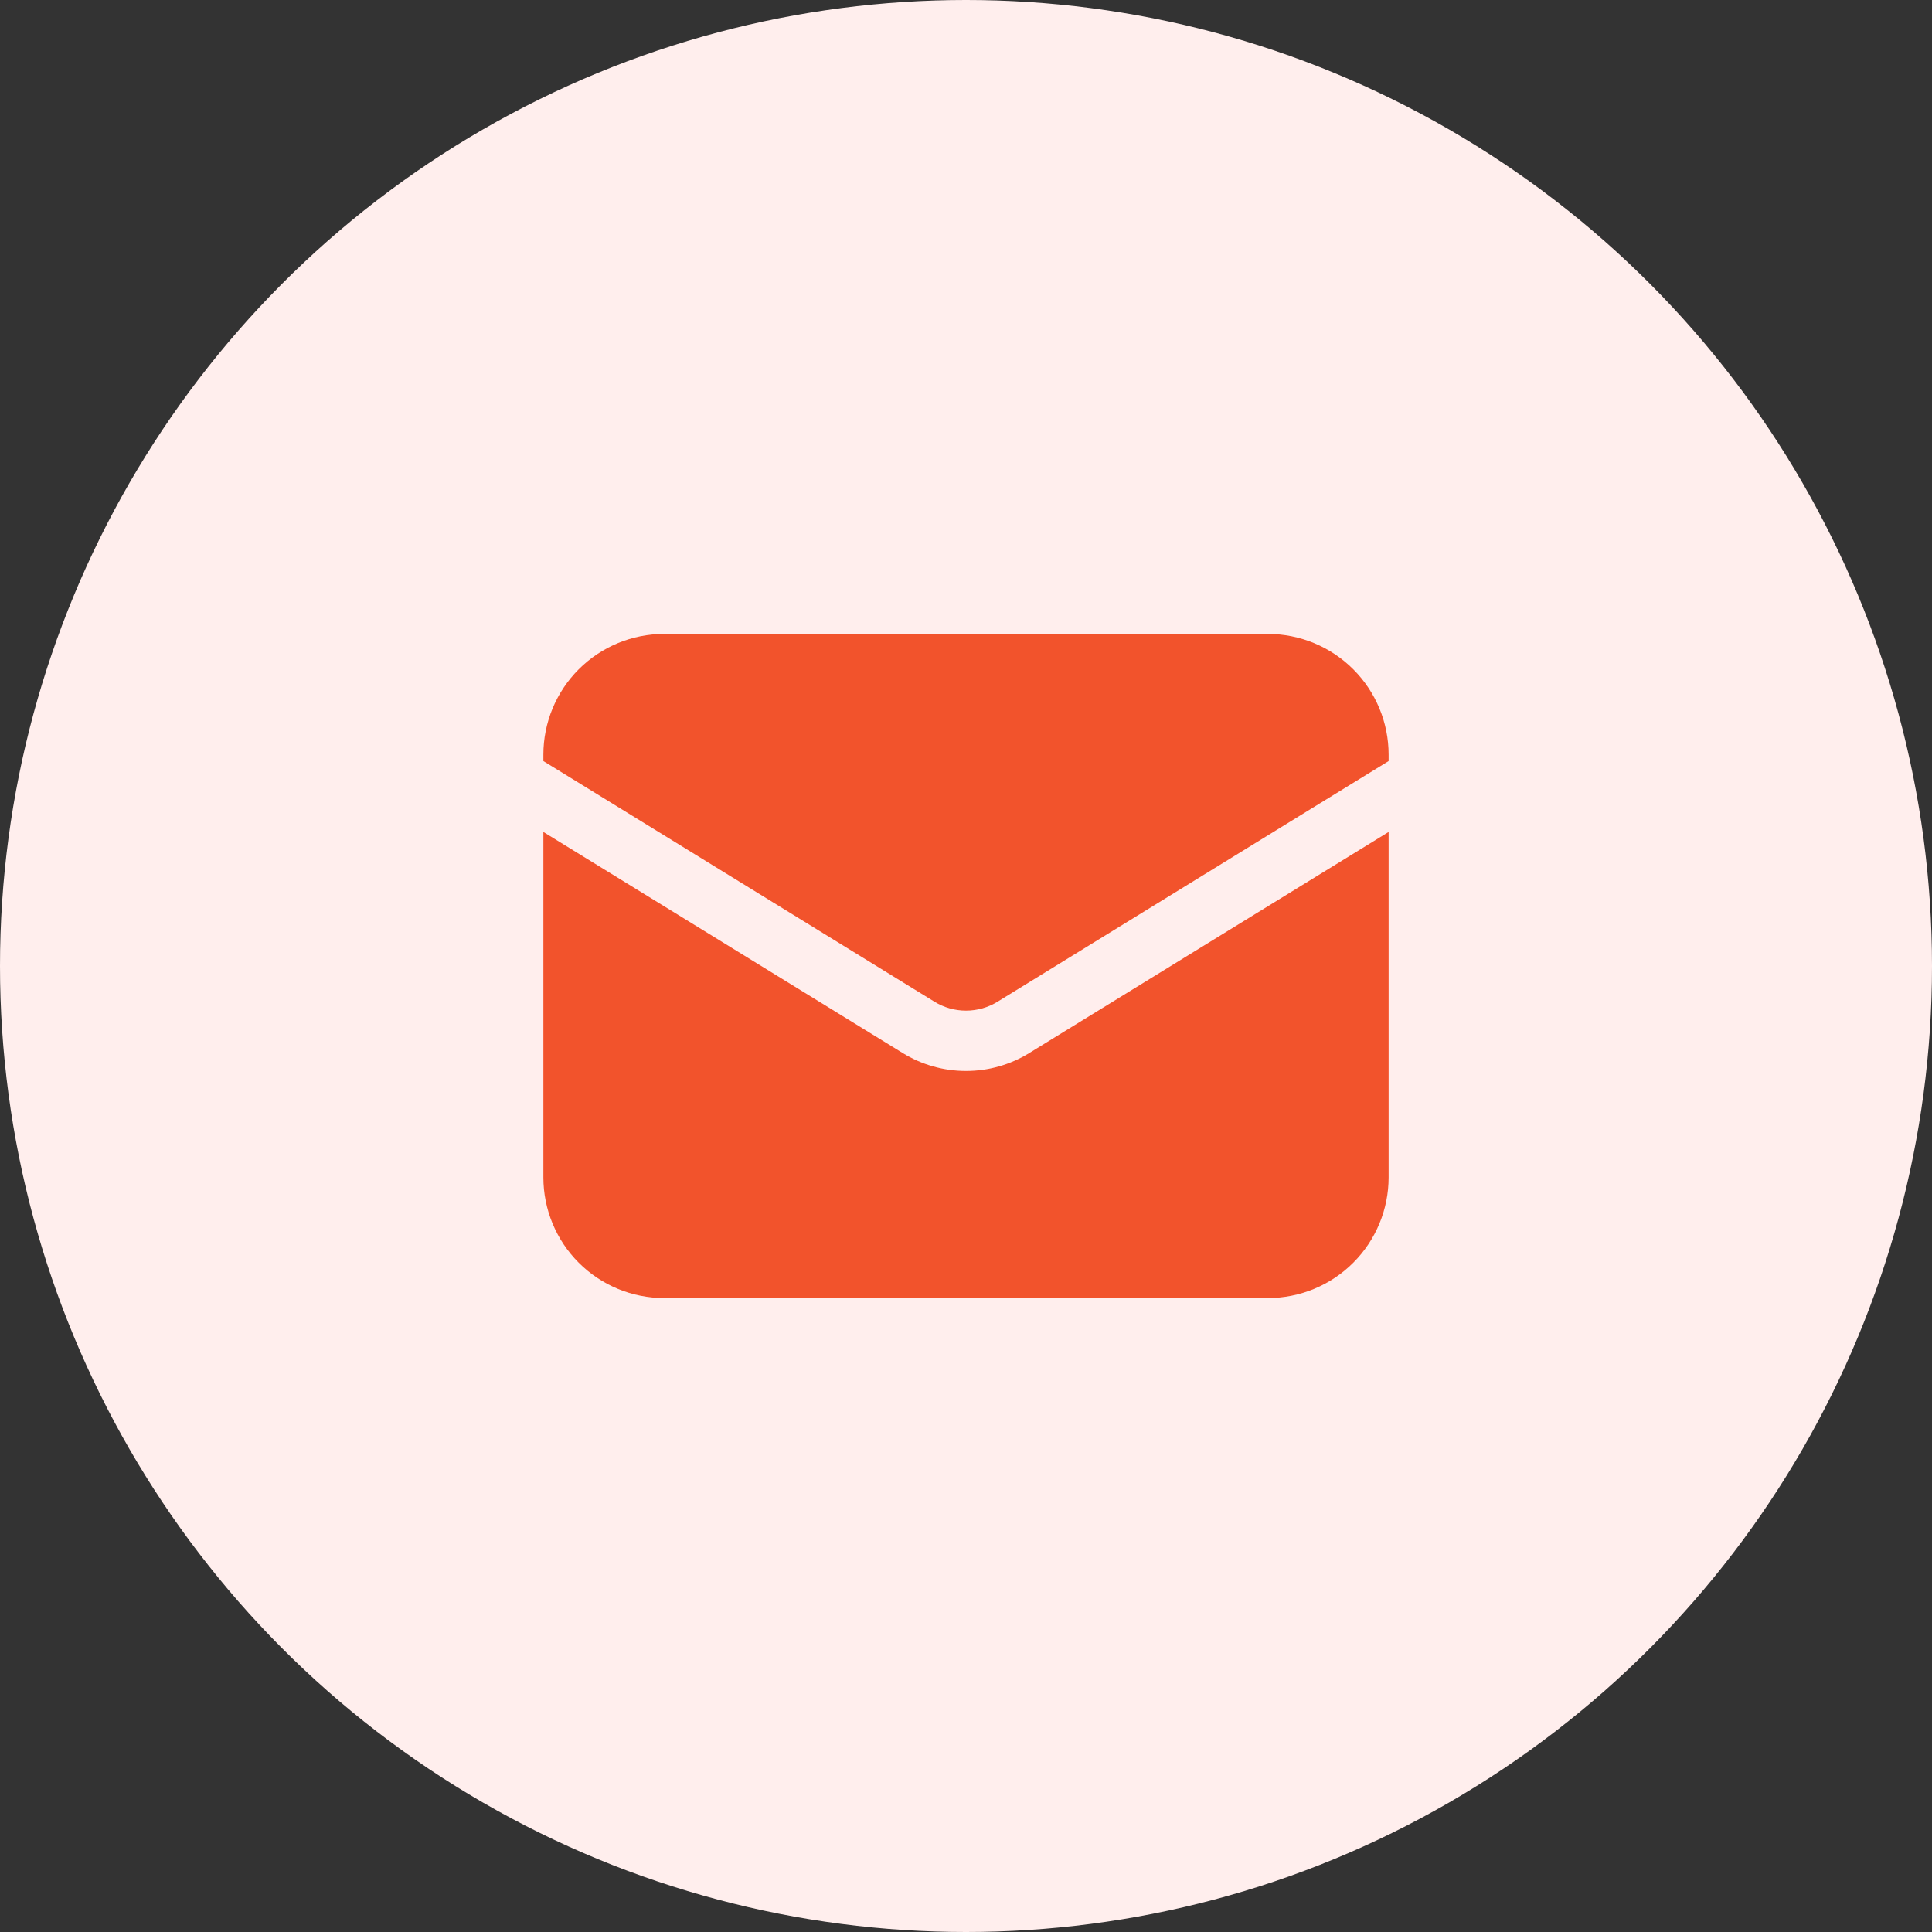 <svg width="40" height="40" viewBox="0 0 40 40" fill="none" xmlns="http://www.w3.org/2000/svg">
<rect x="0" y="0" width="40" height="40" fill="#333333" stroke="none"/>
<circle cx="20" cy="20" r="20" fill="#FFEEED"/>
<path d="M11.25 17.225V24.375C11.25 25.038 11.513 25.674 11.982 26.143C12.451 26.612 13.087 26.875 13.75 26.875H26.25C26.913 26.875 27.549 26.612 28.018 26.143C28.487 25.674 28.75 25.038 28.75 24.375V17.225L21.31 21.802C20.916 22.045 20.463 22.173 20 22.173C19.537 22.173 19.084 22.045 18.69 21.802L11.25 17.225Z" fill="#F2532C"/>
<path d="M28.75 15.757V15.625C28.75 14.962 28.487 14.326 28.018 13.857C27.549 13.388 26.913 13.125 26.25 13.125H13.75C13.087 13.125 12.451 13.388 11.982 13.857C11.513 14.326 11.25 14.962 11.25 15.625V15.757L19.345 20.738C19.542 20.86 19.769 20.924 20 20.924C20.231 20.924 20.458 20.86 20.655 20.738L28.75 15.757Z" fill="#F2532C"/>
</svg>
